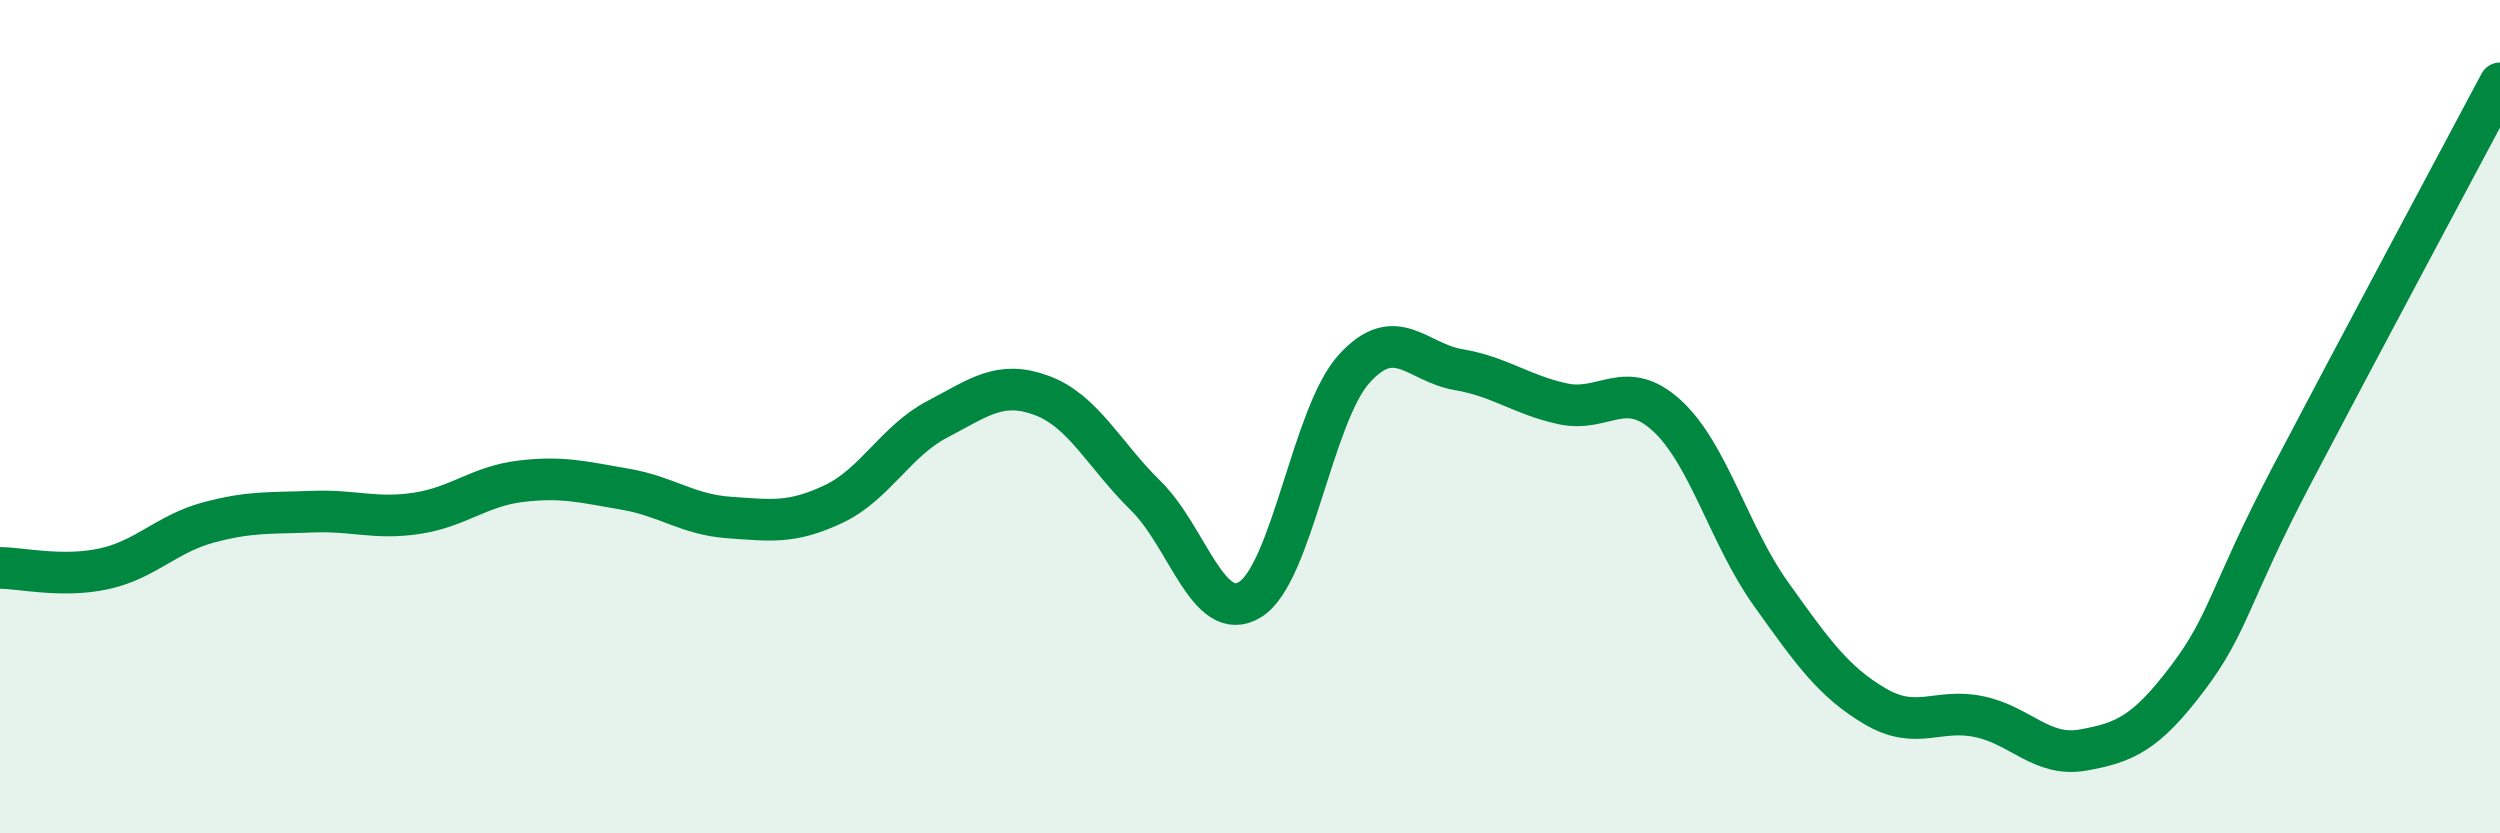 
    <svg width="60" height="20" viewBox="0 0 60 20" xmlns="http://www.w3.org/2000/svg">
      <path
        d="M 0,13.63 C 0.5,13.63 1.5,13.87 2.5,13.65 C 3.5,13.43 4,12.81 5,12.54 C 6,12.27 6.5,12.32 7.5,12.28 C 8.5,12.24 9,12.47 10,12.32 C 11,12.17 11.5,11.67 12.5,11.55 C 13.5,11.43 14,11.57 15,11.74 C 16,11.91 16.5,12.35 17.5,12.42 C 18.5,12.49 19,12.57 20,12.1 C 21,11.63 21.5,10.58 22.5,10.06 C 23.5,9.54 24,9.12 25,9.49 C 26,9.86 26.5,10.92 27.5,11.9 C 28.5,12.88 29,15 30,14.39 C 31,13.78 31.5,9.95 32.5,8.85 C 33.5,7.75 34,8.7 35,8.87 C 36,9.04 36.5,9.47 37.5,9.69 C 38.5,9.91 39,9.06 40,9.97 C 41,10.88 41.5,12.85 42.5,14.25 C 43.5,15.65 44,16.36 45,16.95 C 46,17.54 46.5,16.99 47.5,17.2 C 48.5,17.41 49,18.18 50,18 C 51,17.82 51.5,17.6 52.5,16.28 C 53.5,14.96 53.5,14.27 55,11.41 C 56.5,8.55 59,3.88 60,2L60 20L0 20Z"
        fill="#008740"
        opacity="0.1"
        stroke-linecap="round"
        stroke-linejoin="round"
      />
      <path
        d="M 0,13.63 C 0.5,13.63 1.5,13.87 2.5,13.65 C 3.5,13.43 4,12.81 5,12.54 C 6,12.27 6.5,12.32 7.5,12.28 C 8.5,12.24 9,12.47 10,12.32 C 11,12.17 11.5,11.67 12.5,11.55 C 13.5,11.43 14,11.57 15,11.74 C 16,11.91 16.5,12.35 17.5,12.42 C 18.5,12.49 19,12.57 20,12.1 C 21,11.63 21.5,10.58 22.5,10.06 C 23.5,9.54 24,9.12 25,9.49 C 26,9.86 26.5,10.92 27.5,11.9 C 28.5,12.88 29,15 30,14.39 C 31,13.78 31.5,9.95 32.5,8.85 C 33.5,7.75 34,8.7 35,8.87 C 36,9.04 36.5,9.47 37.5,9.69 C 38.5,9.91 39,9.06 40,9.97 C 41,10.88 41.5,12.85 42.5,14.25 C 43.5,15.65 44,16.36 45,16.95 C 46,17.54 46.5,16.99 47.5,17.2 C 48.5,17.41 49,18.18 50,18 C 51,17.82 51.5,17.6 52.5,16.28 C 53.5,14.96 53.5,14.27 55,11.41 C 56.5,8.55 59,3.88 60,2"
        stroke="#008740"
        stroke-width="1"
        fill="none"
        stroke-linecap="round"
        stroke-linejoin="round"
      />
    </svg>
  